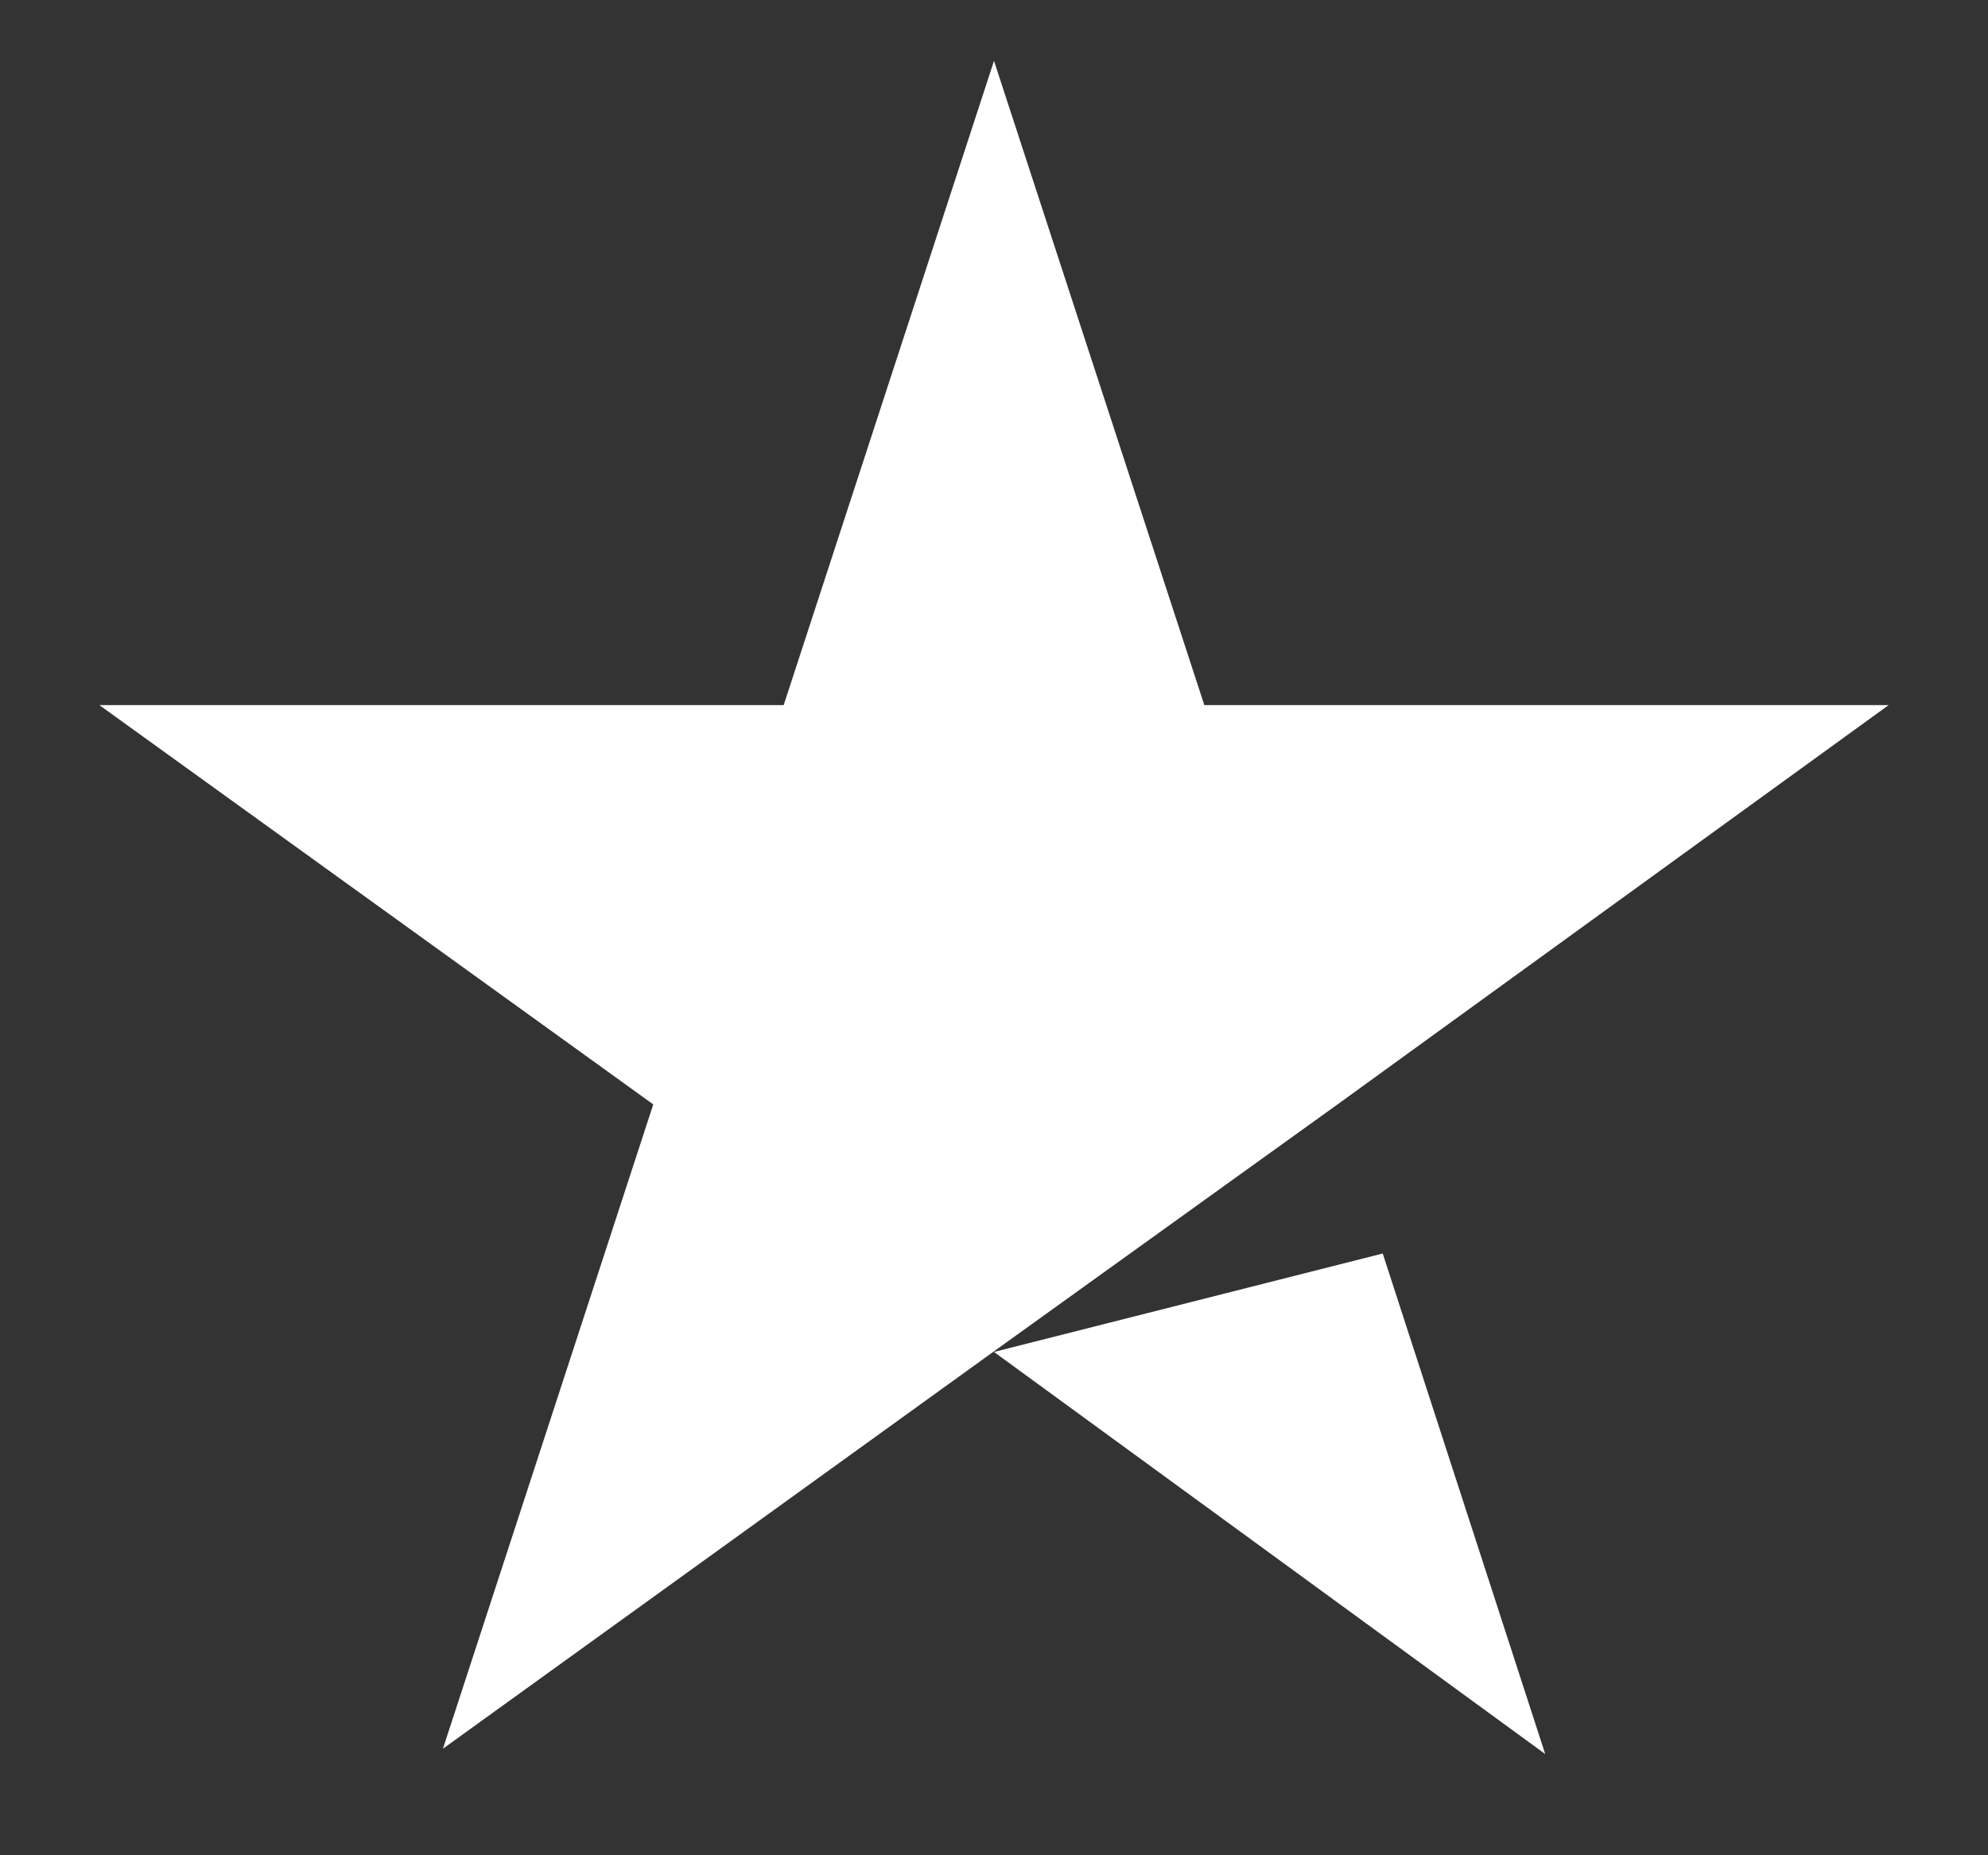 <svg width="15" height="14" viewBox="0 0 15 14" fill="none" xmlns="http://www.w3.org/2000/svg">
<rect x="0" y="0" width="15" height="14" fill="#333333" stroke="none"/>
<g clip-path="url(#clip0_1_1447)">
<path d="M7.5 10.202L10.433 9.459L11.659 13.236L7.5 10.202ZM14.25 5.321H9.087L7.5 0.459L5.913 5.321H0.75L4.929 8.334L3.342 13.196L7.521 10.182L10.092 8.334L14.25 5.321Z" fill="white"/>
</g>
<defs>
<clipPath id="clip0_1_1447">
<rect width="13.5" height="13.5" fill="white" transform="translate(0.75 0.097)"/>
</clipPath>
</defs>
</svg>
